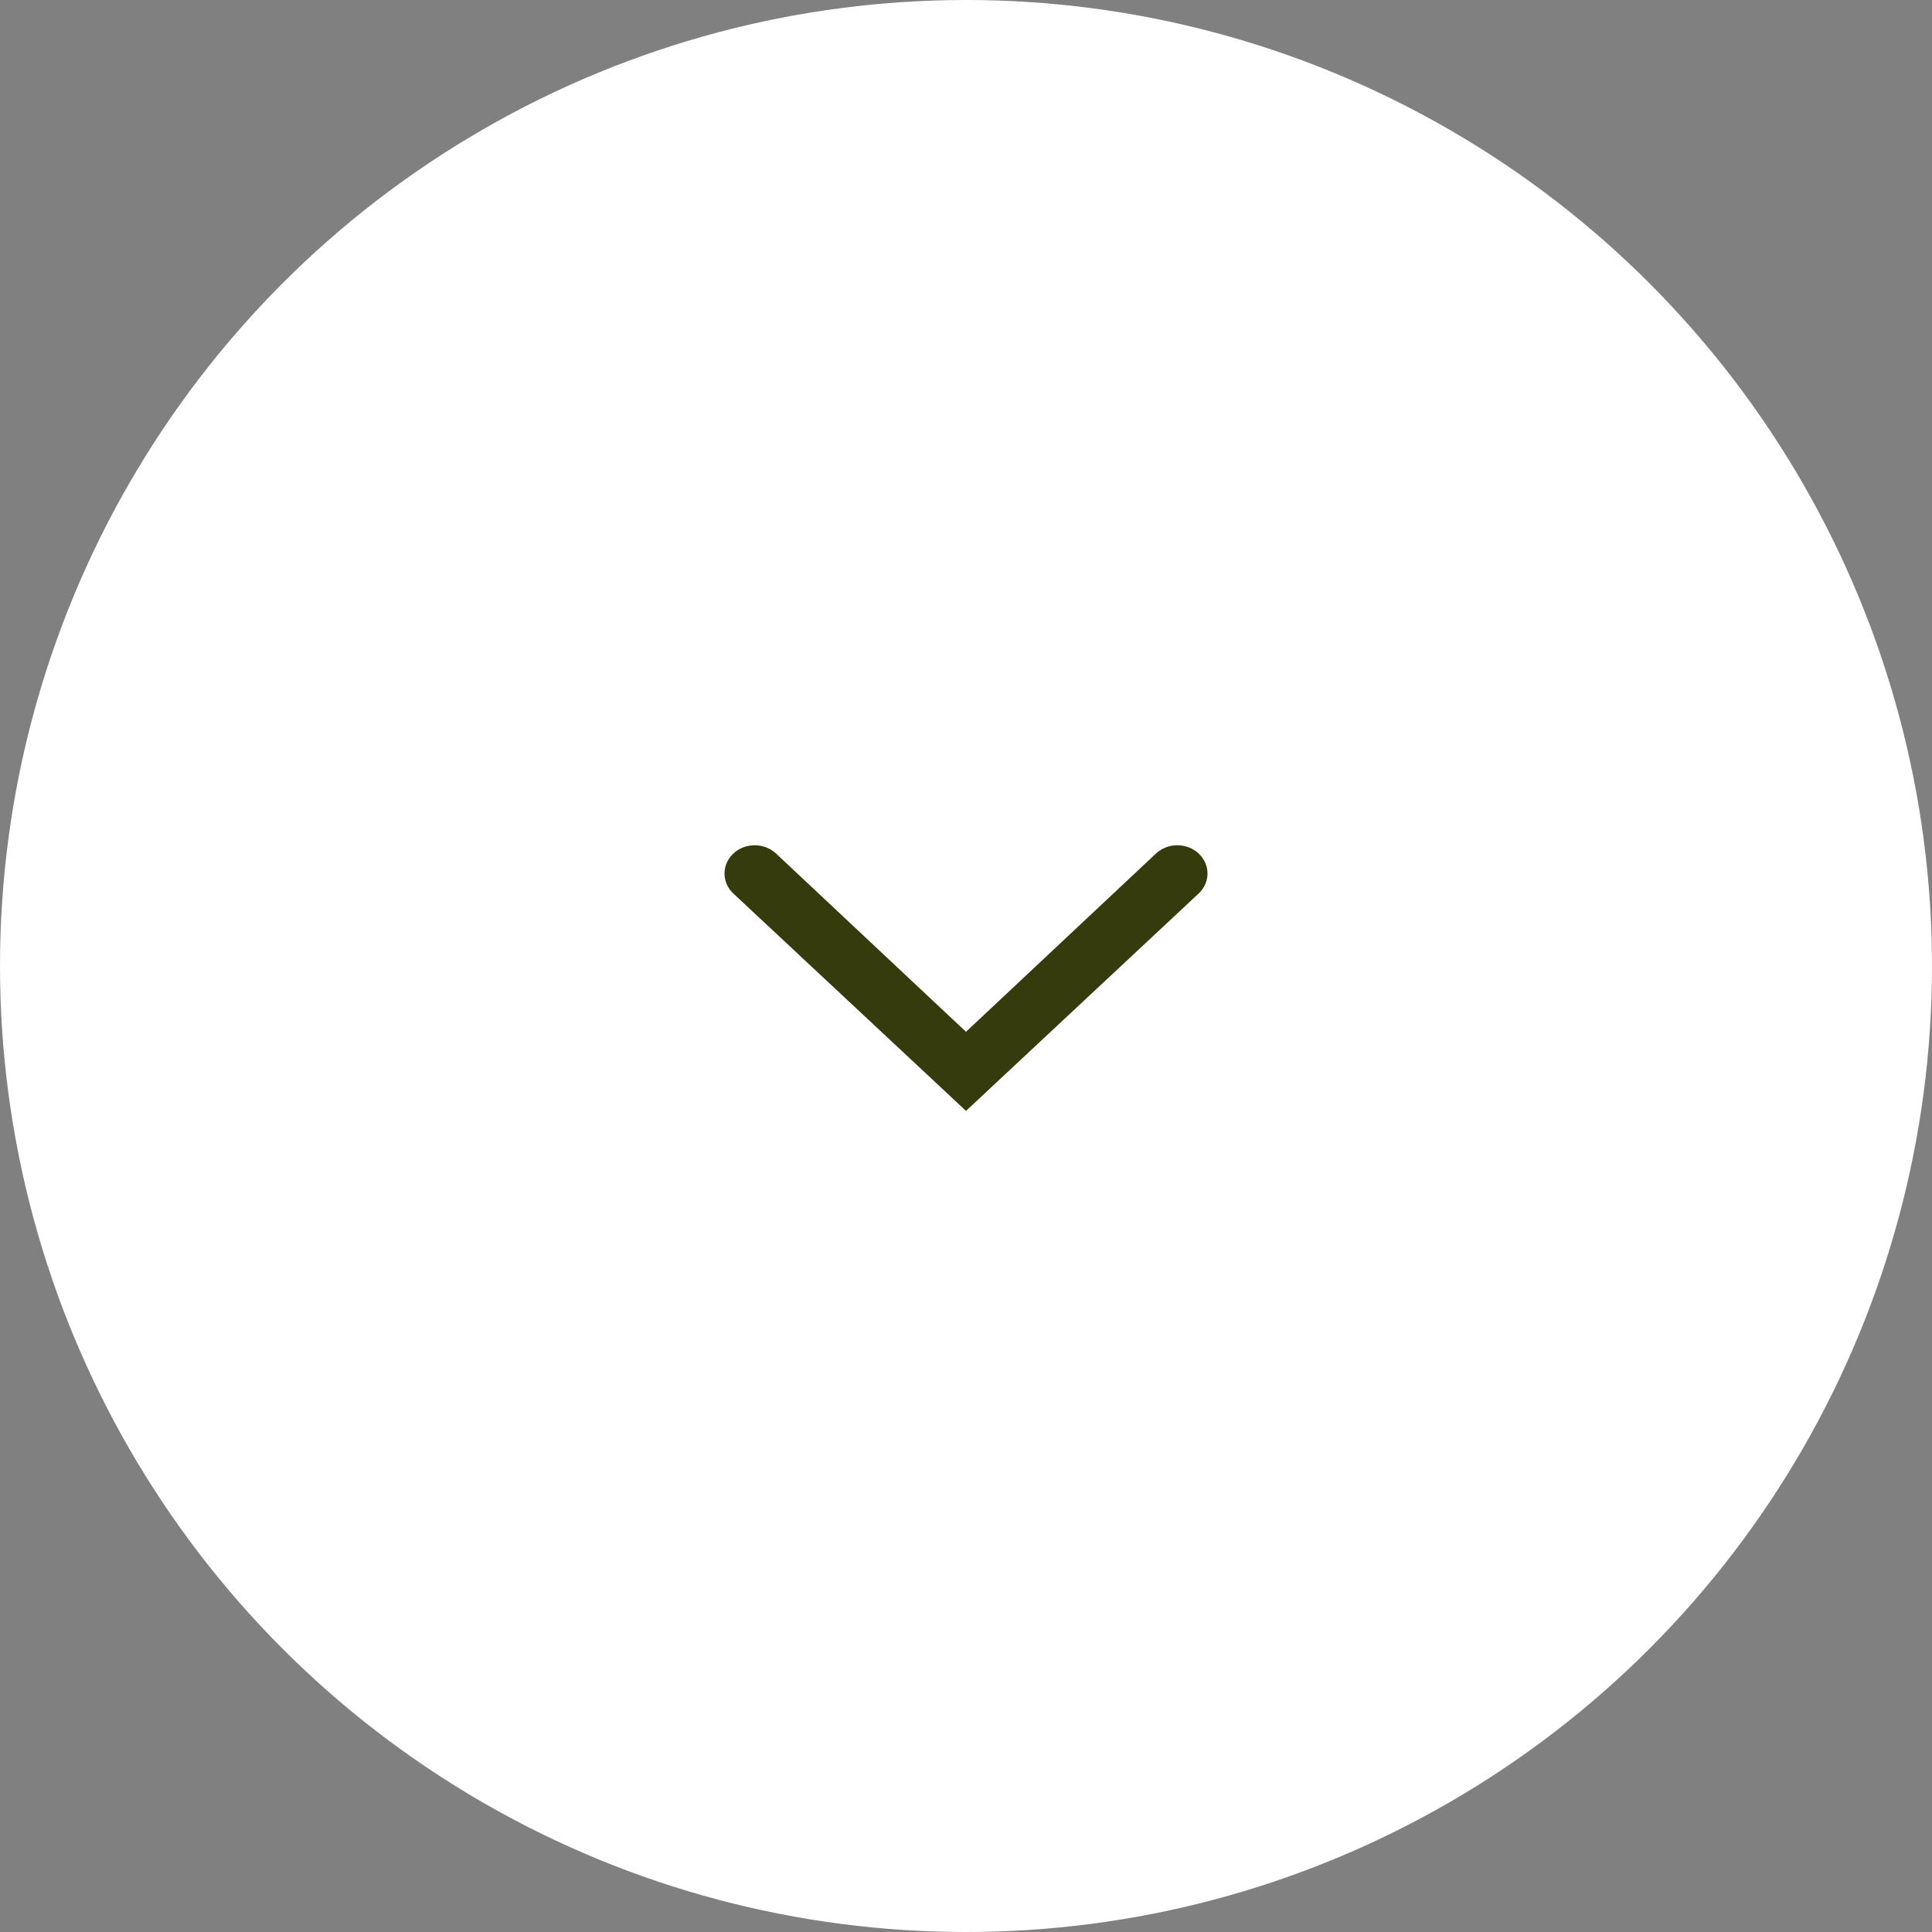 <?xml version="1.0" encoding="UTF-8"?>
<svg xmlns="http://www.w3.org/2000/svg" width="80" height="80" viewBox="0 0 80 80" fill="none">
  <rect x="0" y="0" width="80" height="80" fill="#808080" stroke="none"/>
  <circle cx="40" cy="40" r="40" fill="white"></circle>
  <path fill-rule="evenodd" clip-rule="evenodd" d="M30.366 35.343C30.854 34.886 31.646 34.886 32.134 35.343L40 42.724L47.866 35.343C48.354 34.886 49.146 34.886 49.634 35.343C50.122 35.8 50.122 36.541 49.634 36.998L40 46L30.366 36.998C29.878 36.541 29.878 35.8 30.366 35.343Z" fill="#353B0D"></path>
</svg>
